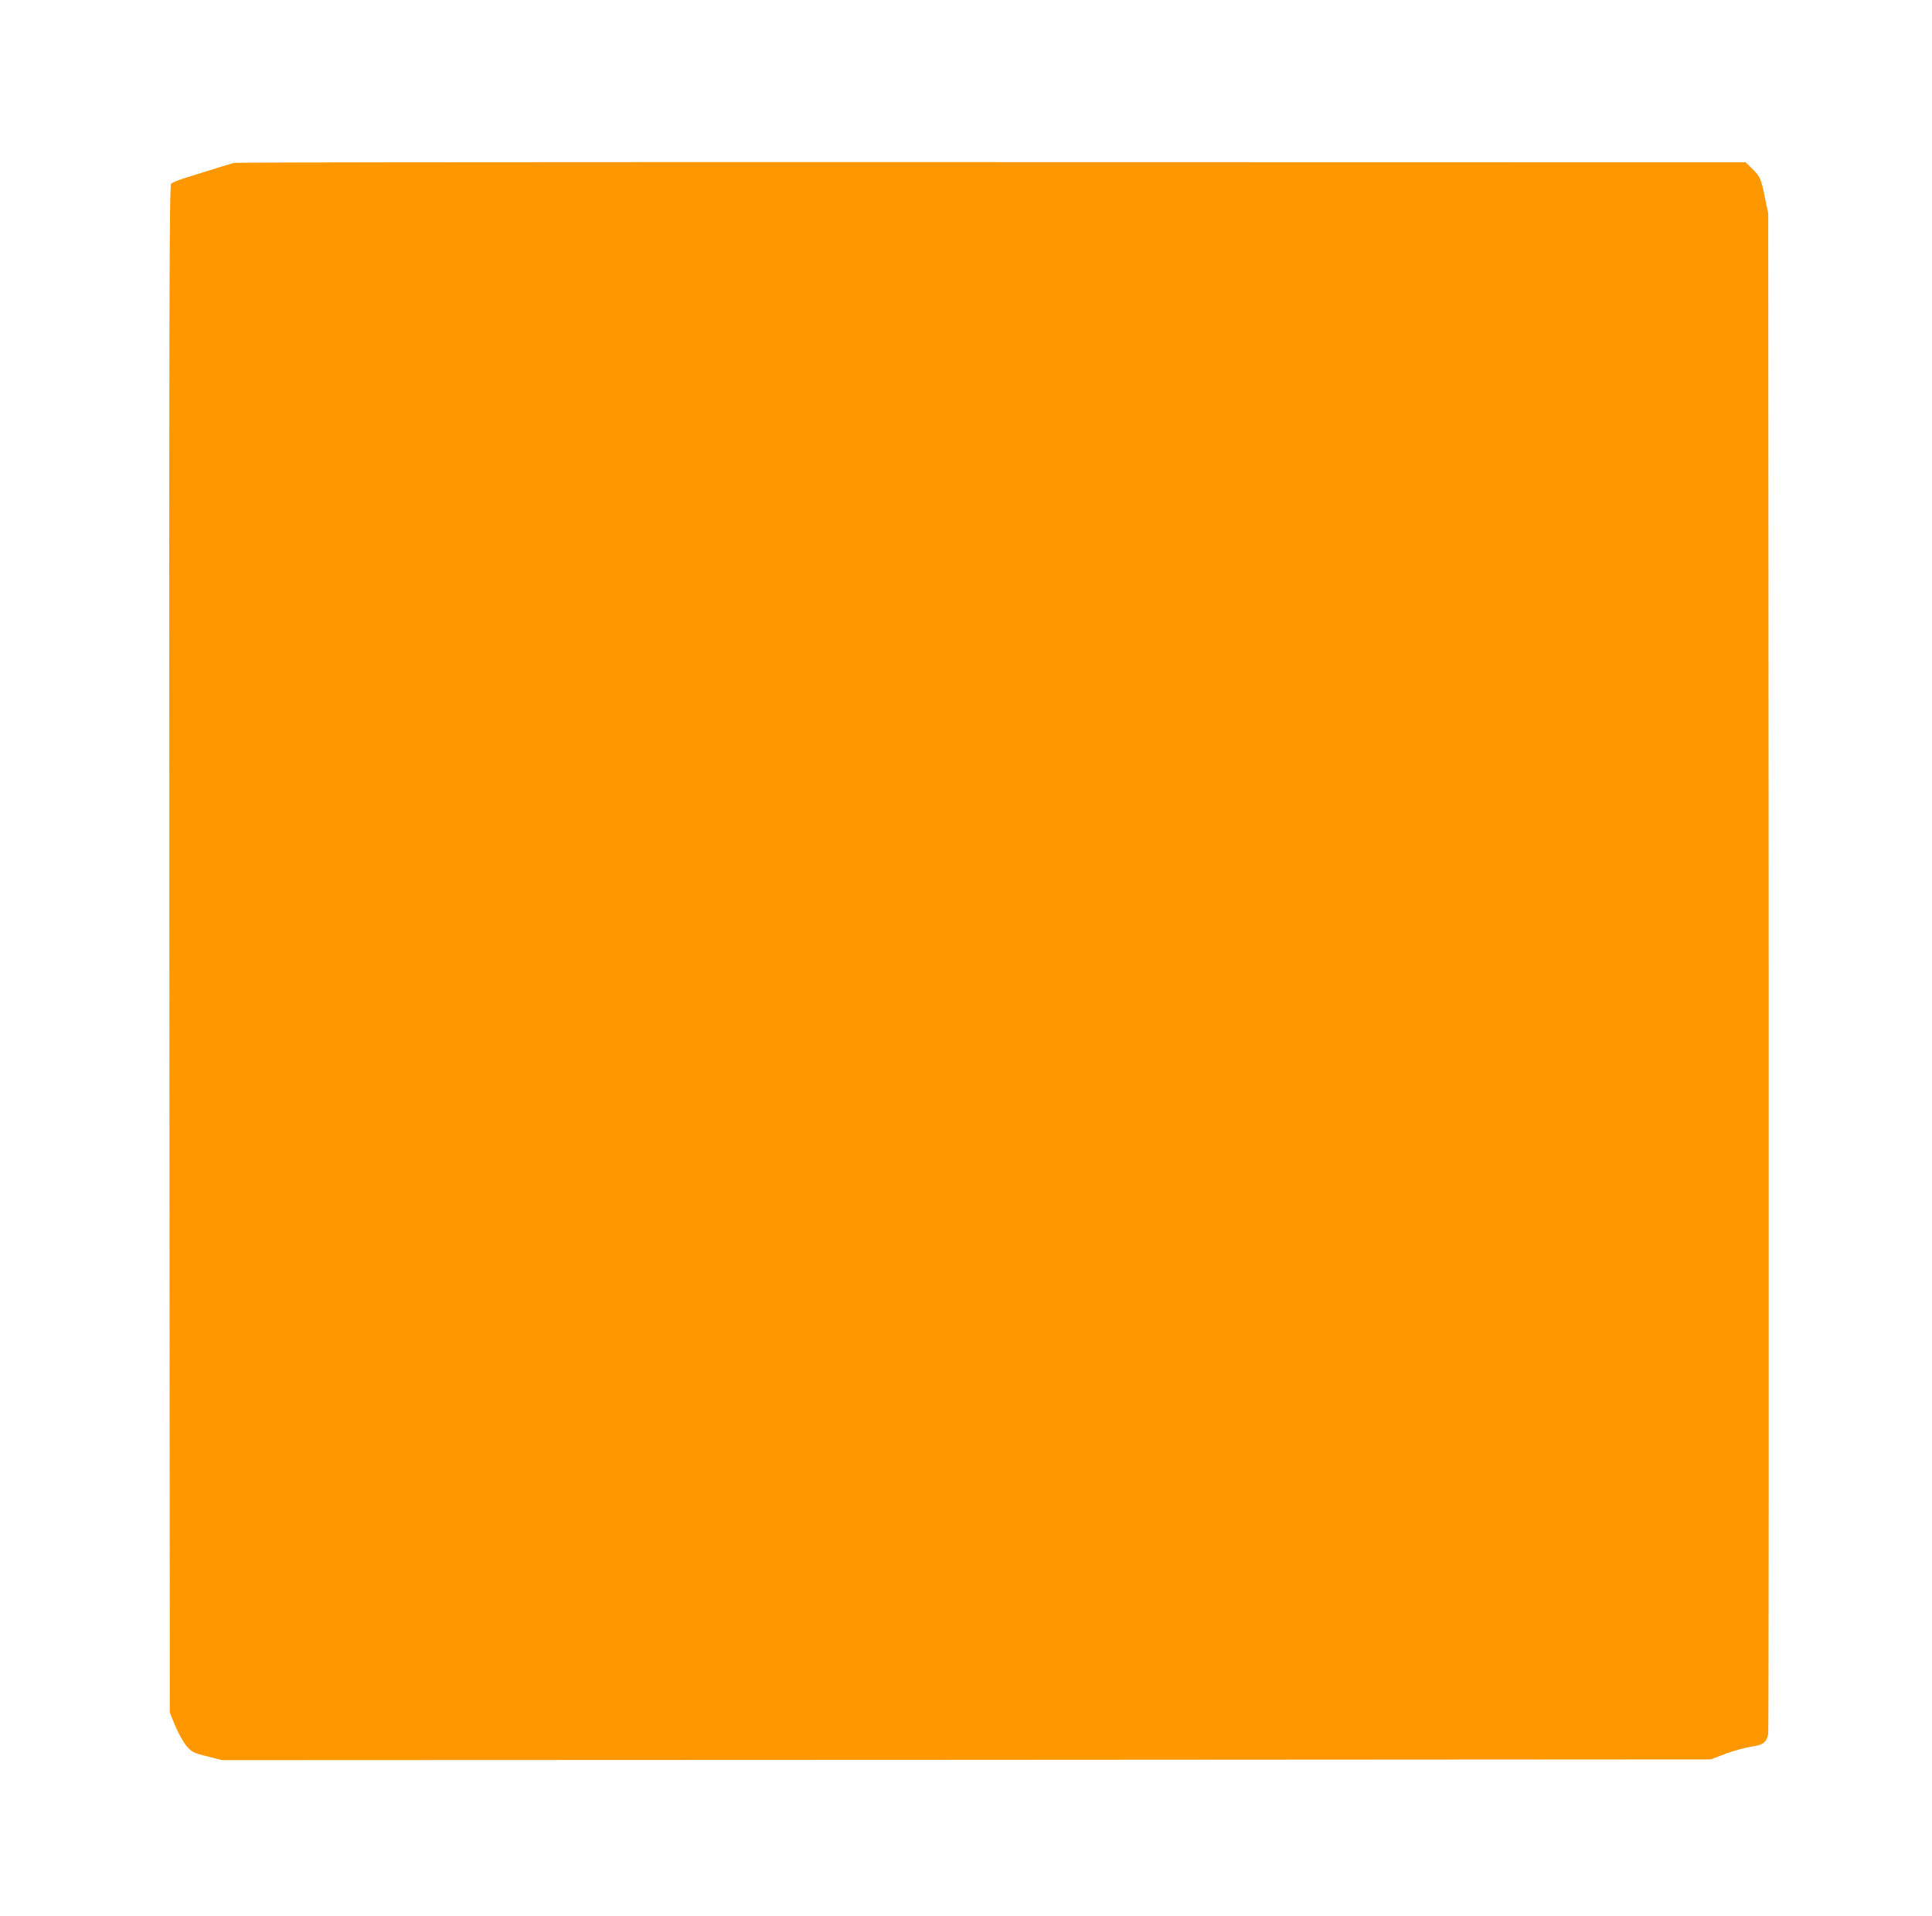 <?xml version="1.0" standalone="no"?>
<!DOCTYPE svg PUBLIC "-//W3C//DTD SVG 20010904//EN"
 "http://www.w3.org/TR/2001/REC-SVG-20010904/DTD/svg10.dtd">
<svg version="1.0" xmlns="http://www.w3.org/2000/svg"
 width="1280pt" height="1269pt" viewBox="0 0 1280 1269"
 preserveAspectRatio="xMidYMid meet">
<g transform="translate(0,1269) scale(0.1,-0.1)"
fill="#ff9800" stroke="none">
<path d="M1550 11611 c-23 -6 -92 -27 -318 -98 -46 -14 -90 -32 -98 -40 -12
-13 -14 -690 -12 -5071 l3 -5057 37 -90 c21 -50 55 -109 75 -133 35 -39 46
-45 136 -67 l98 -25 4932 2 4932 3 97 37 c54 20 130 41 170 47 79 11 103 29
113 86 3 17 4 2289 3 5050 l-3 5020 -22 106 c-25 126 -32 141 -87 194 l-41 40
-4995 1 c-2747 1 -5006 -1 -5020 -5z"/>
</g>
</svg>
